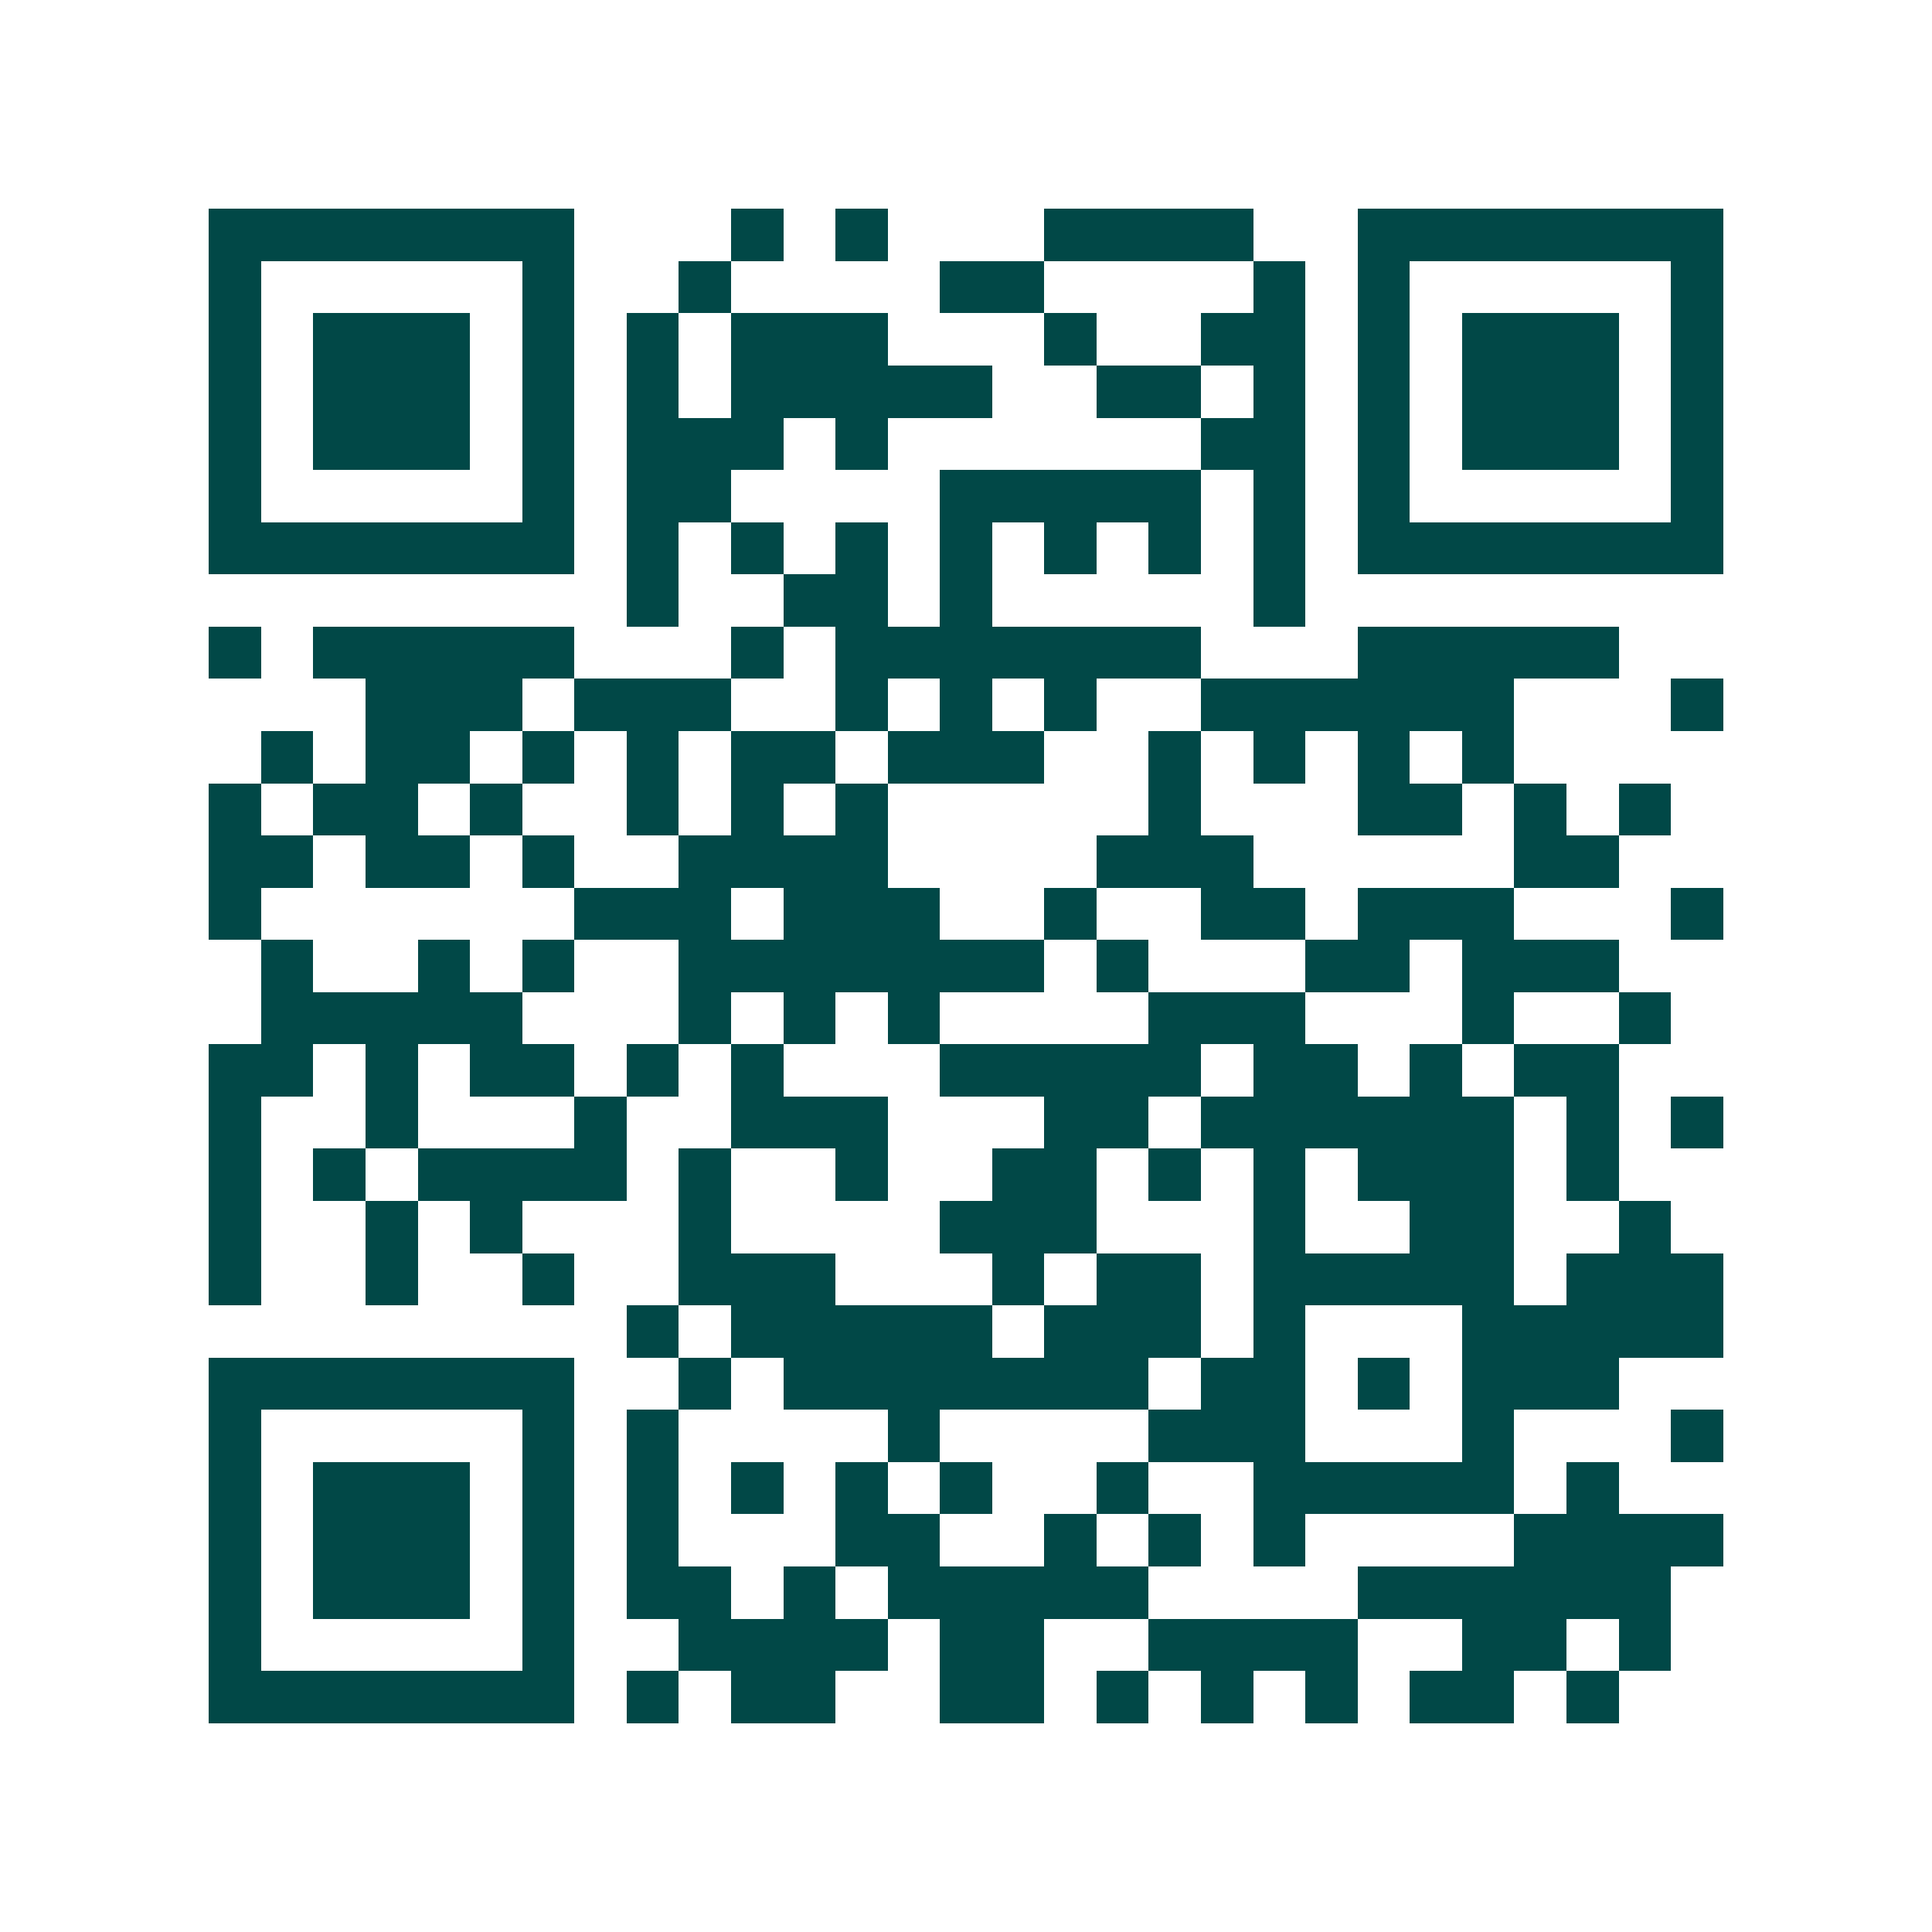 <svg xmlns="http://www.w3.org/2000/svg" width="200" height="200" viewBox="0 0 37 37" shape-rendering="crispEdges"><path fill="#ffffff" d="M0 0h37v37H0z"/><path stroke="#014847" d="M4 4.5h7m3 0h1m1 0h1m3 0h4m2 0h7M4 5.5h1m5 0h1m2 0h1m4 0h2m4 0h1m1 0h1m5 0h1M4 6.5h1m1 0h3m1 0h1m1 0h1m1 0h3m3 0h1m2 0h2m1 0h1m1 0h3m1 0h1M4 7.5h1m1 0h3m1 0h1m1 0h1m1 0h5m2 0h2m1 0h1m1 0h1m1 0h3m1 0h1M4 8.5h1m1 0h3m1 0h1m1 0h3m1 0h1m6 0h2m1 0h1m1 0h3m1 0h1M4 9.5h1m5 0h1m1 0h2m4 0h5m1 0h1m1 0h1m5 0h1M4 10.5h7m1 0h1m1 0h1m1 0h1m1 0h1m1 0h1m1 0h1m1 0h1m1 0h7M12 11.5h1m2 0h2m1 0h1m5 0h1M4 12.5h1m1 0h5m3 0h1m1 0h7m3 0h5M7 13.5h3m1 0h3m2 0h1m1 0h1m1 0h1m2 0h6m3 0h1M5 14.5h1m1 0h2m1 0h1m1 0h1m1 0h2m1 0h3m2 0h1m1 0h1m1 0h1m1 0h1M4 15.5h1m1 0h2m1 0h1m2 0h1m1 0h1m1 0h1m5 0h1m3 0h2m1 0h1m1 0h1M4 16.5h2m1 0h2m1 0h1m2 0h4m4 0h3m5 0h2M4 17.5h1m6 0h3m1 0h3m2 0h1m2 0h2m1 0h3m3 0h1M5 18.5h1m2 0h1m1 0h1m2 0h7m1 0h1m3 0h2m1 0h3M5 19.5h5m3 0h1m1 0h1m1 0h1m4 0h3m3 0h1m2 0h1M4 20.5h2m1 0h1m1 0h2m1 0h1m1 0h1m3 0h5m1 0h2m1 0h1m1 0h2M4 21.5h1m2 0h1m3 0h1m2 0h3m3 0h2m1 0h6m1 0h1m1 0h1M4 22.5h1m1 0h1m1 0h4m1 0h1m2 0h1m2 0h2m1 0h1m1 0h1m1 0h3m1 0h1M4 23.5h1m2 0h1m1 0h1m3 0h1m4 0h3m3 0h1m2 0h2m2 0h1M4 24.5h1m2 0h1m2 0h1m2 0h3m3 0h1m1 0h2m1 0h5m1 0h3M12 25.5h1m1 0h5m1 0h3m1 0h1m3 0h5M4 26.5h7m2 0h1m1 0h7m1 0h2m1 0h1m1 0h3M4 27.5h1m5 0h1m1 0h1m4 0h1m4 0h3m3 0h1m3 0h1M4 28.5h1m1 0h3m1 0h1m1 0h1m1 0h1m1 0h1m1 0h1m2 0h1m2 0h5m1 0h1M4 29.5h1m1 0h3m1 0h1m1 0h1m3 0h2m2 0h1m1 0h1m1 0h1m4 0h4M4 30.5h1m1 0h3m1 0h1m1 0h2m1 0h1m1 0h5m4 0h6M4 31.5h1m5 0h1m2 0h4m1 0h2m2 0h4m2 0h2m1 0h1M4 32.5h7m1 0h1m1 0h2m2 0h2m1 0h1m1 0h1m1 0h1m1 0h2m1 0h1"/></svg>
